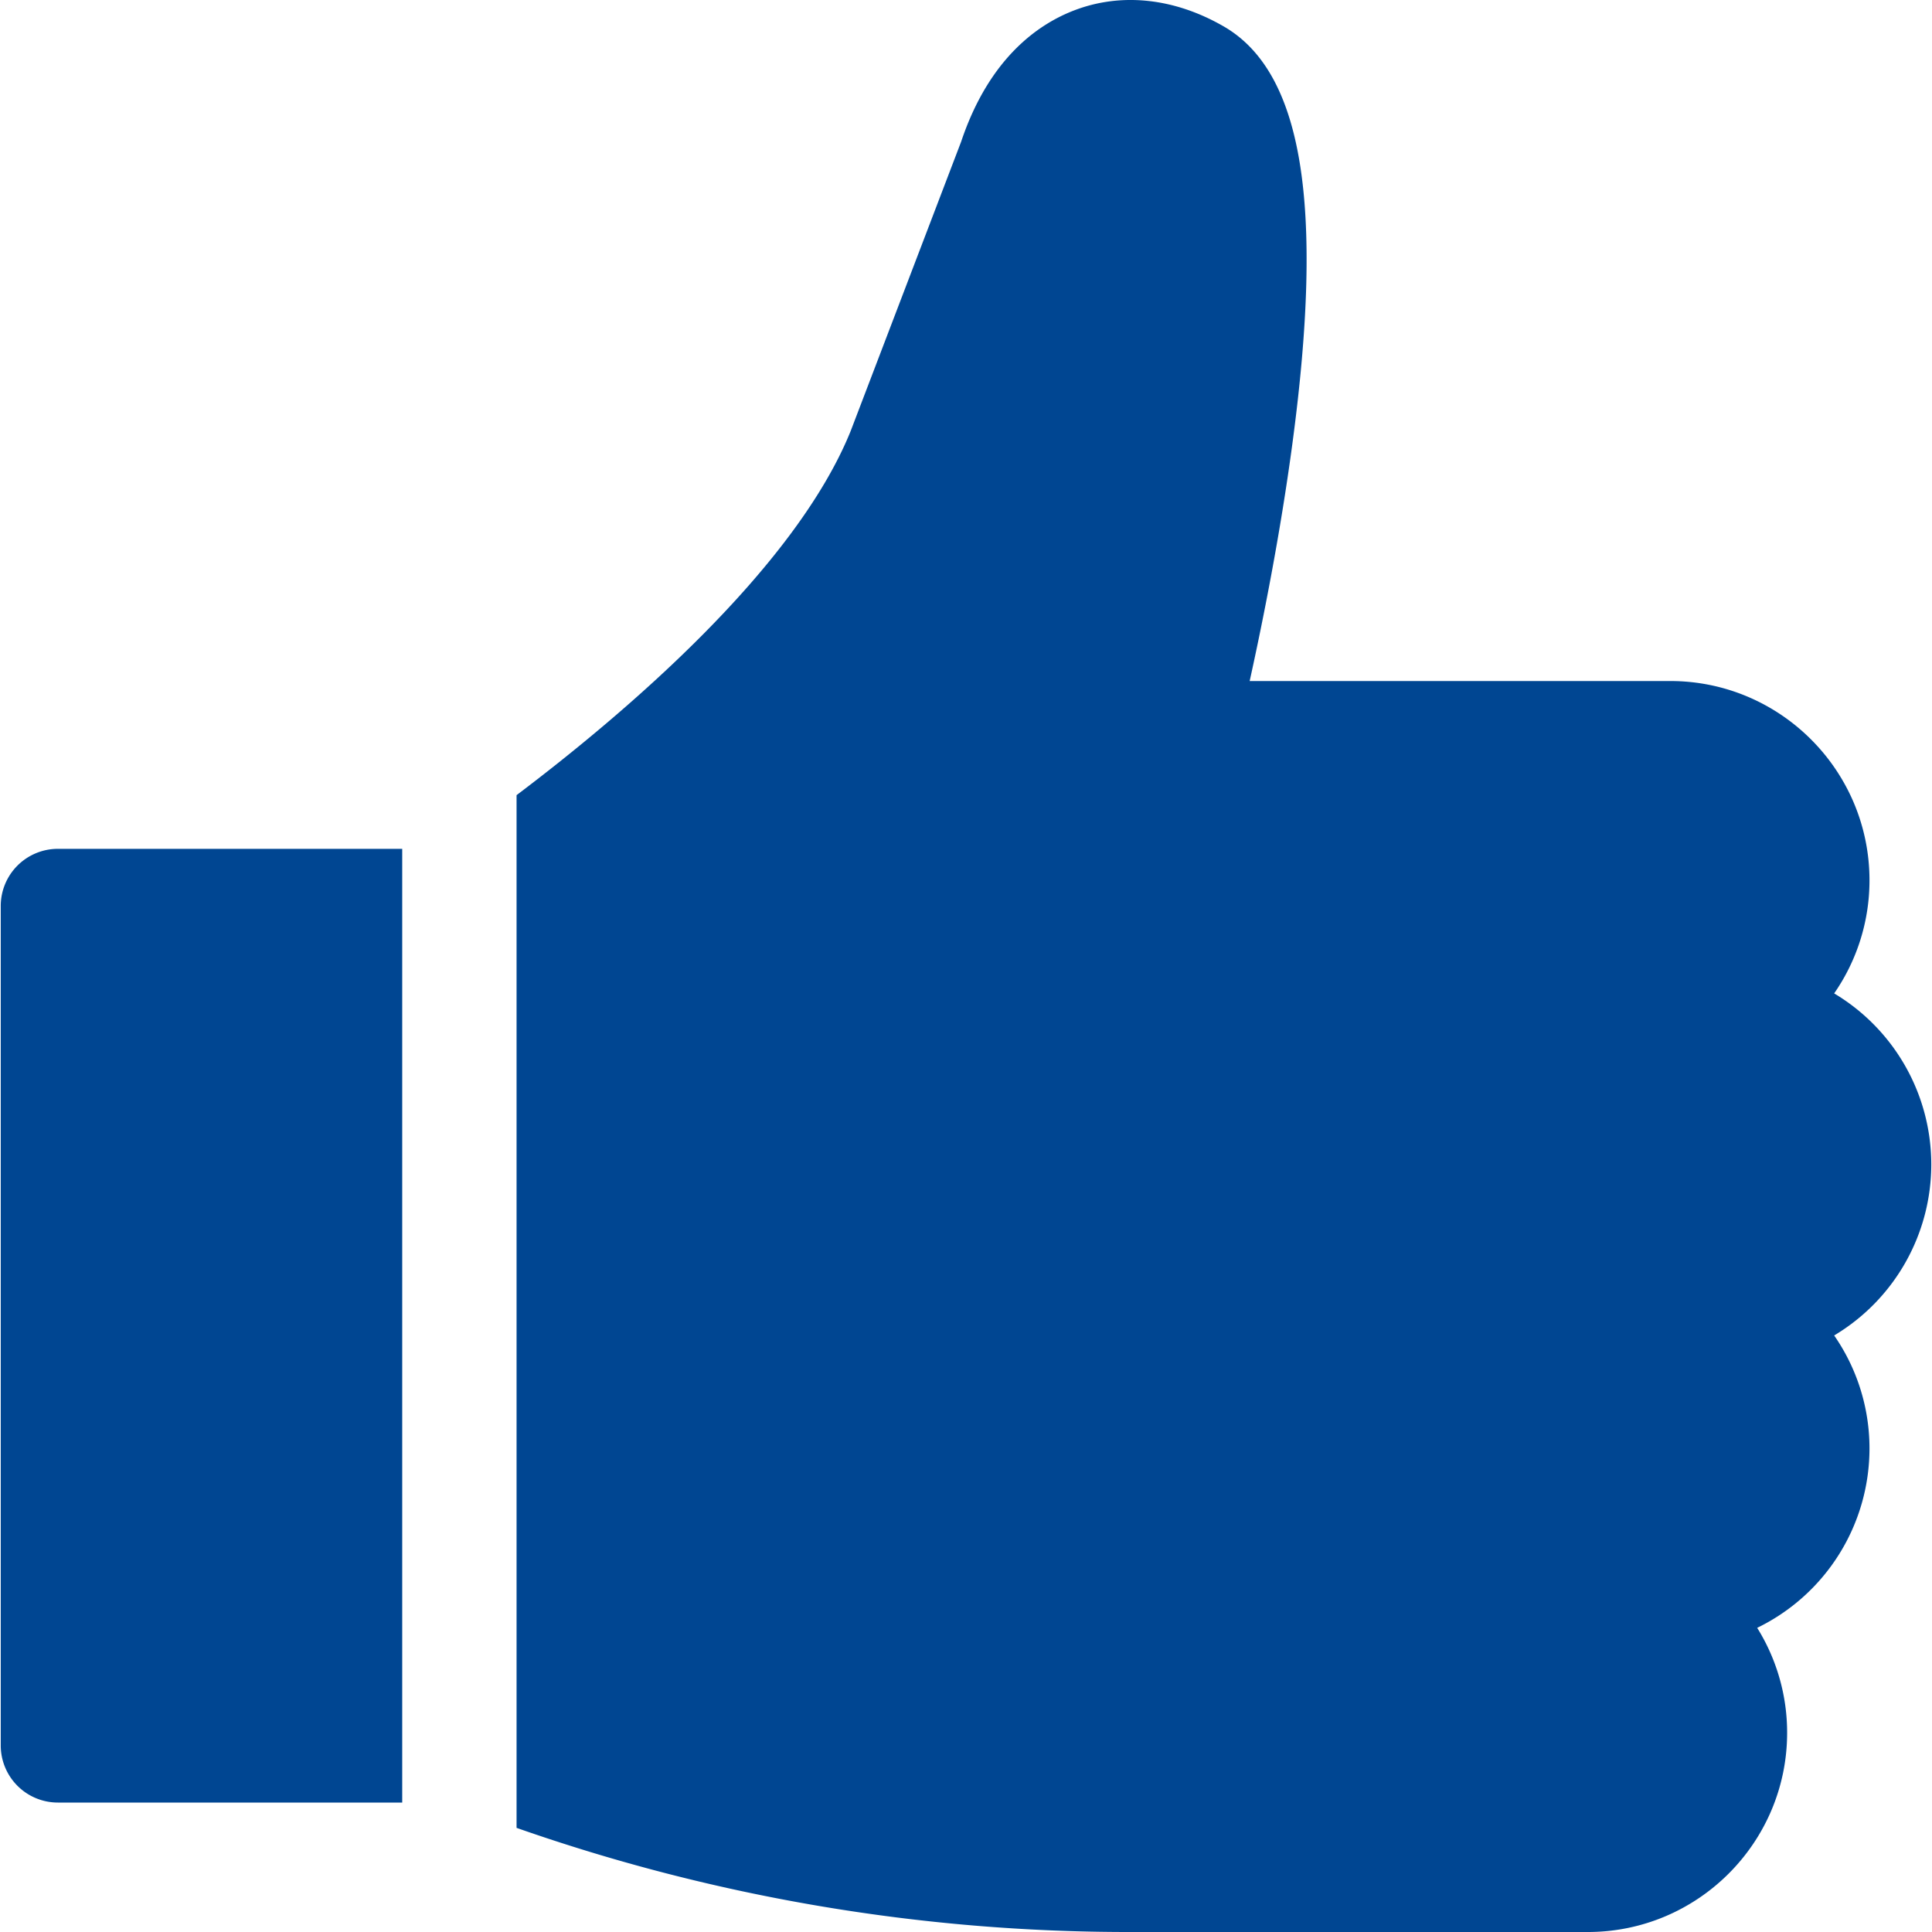 <svg xmlns="http://www.w3.org/2000/svg" width="70" height="70" fill="none"><g fill="#004692" clip-path="url(#a)"><path d="M2.097 30.755a2.07 2.07 0 0 0-2.07 2.07V63.24a2.07 2.07 0 0 0 2.07 2.07h12.476V30.755H2.097ZM69.974 42.19a7.222 7.222 0 0 0-3.519-6.197 7.179 7.179 0 0 0 1.28-4.099c0-3.98-3.238-7.219-7.218-7.219H45.278c.467-2.116 1.106-5.292 1.55-8.617 1.158-8.651.367-13.45-2.489-15.1-1.78-1.028-3.7-1.237-5.405-.587-1.317.501-3.096 1.735-4.11 4.763L30.82 15.62c-2.03 5.014-8.248 10.279-12.104 13.19v37.417A66.941 66.941 0 0 0 40.928 70h16.604c3.98 0 7.219-3.238 7.219-7.218a7.174 7.174 0 0 0-1.085-3.802 7.228 7.228 0 0 0 4.069-6.494 7.178 7.178 0 0 0-1.28-4.1 7.222 7.222 0 0 0 3.519-6.196Z"/></g><defs><clipPath id="a"><path fill="#fff" d="M0 0h70v70H0z"/></clipPath></defs></svg>